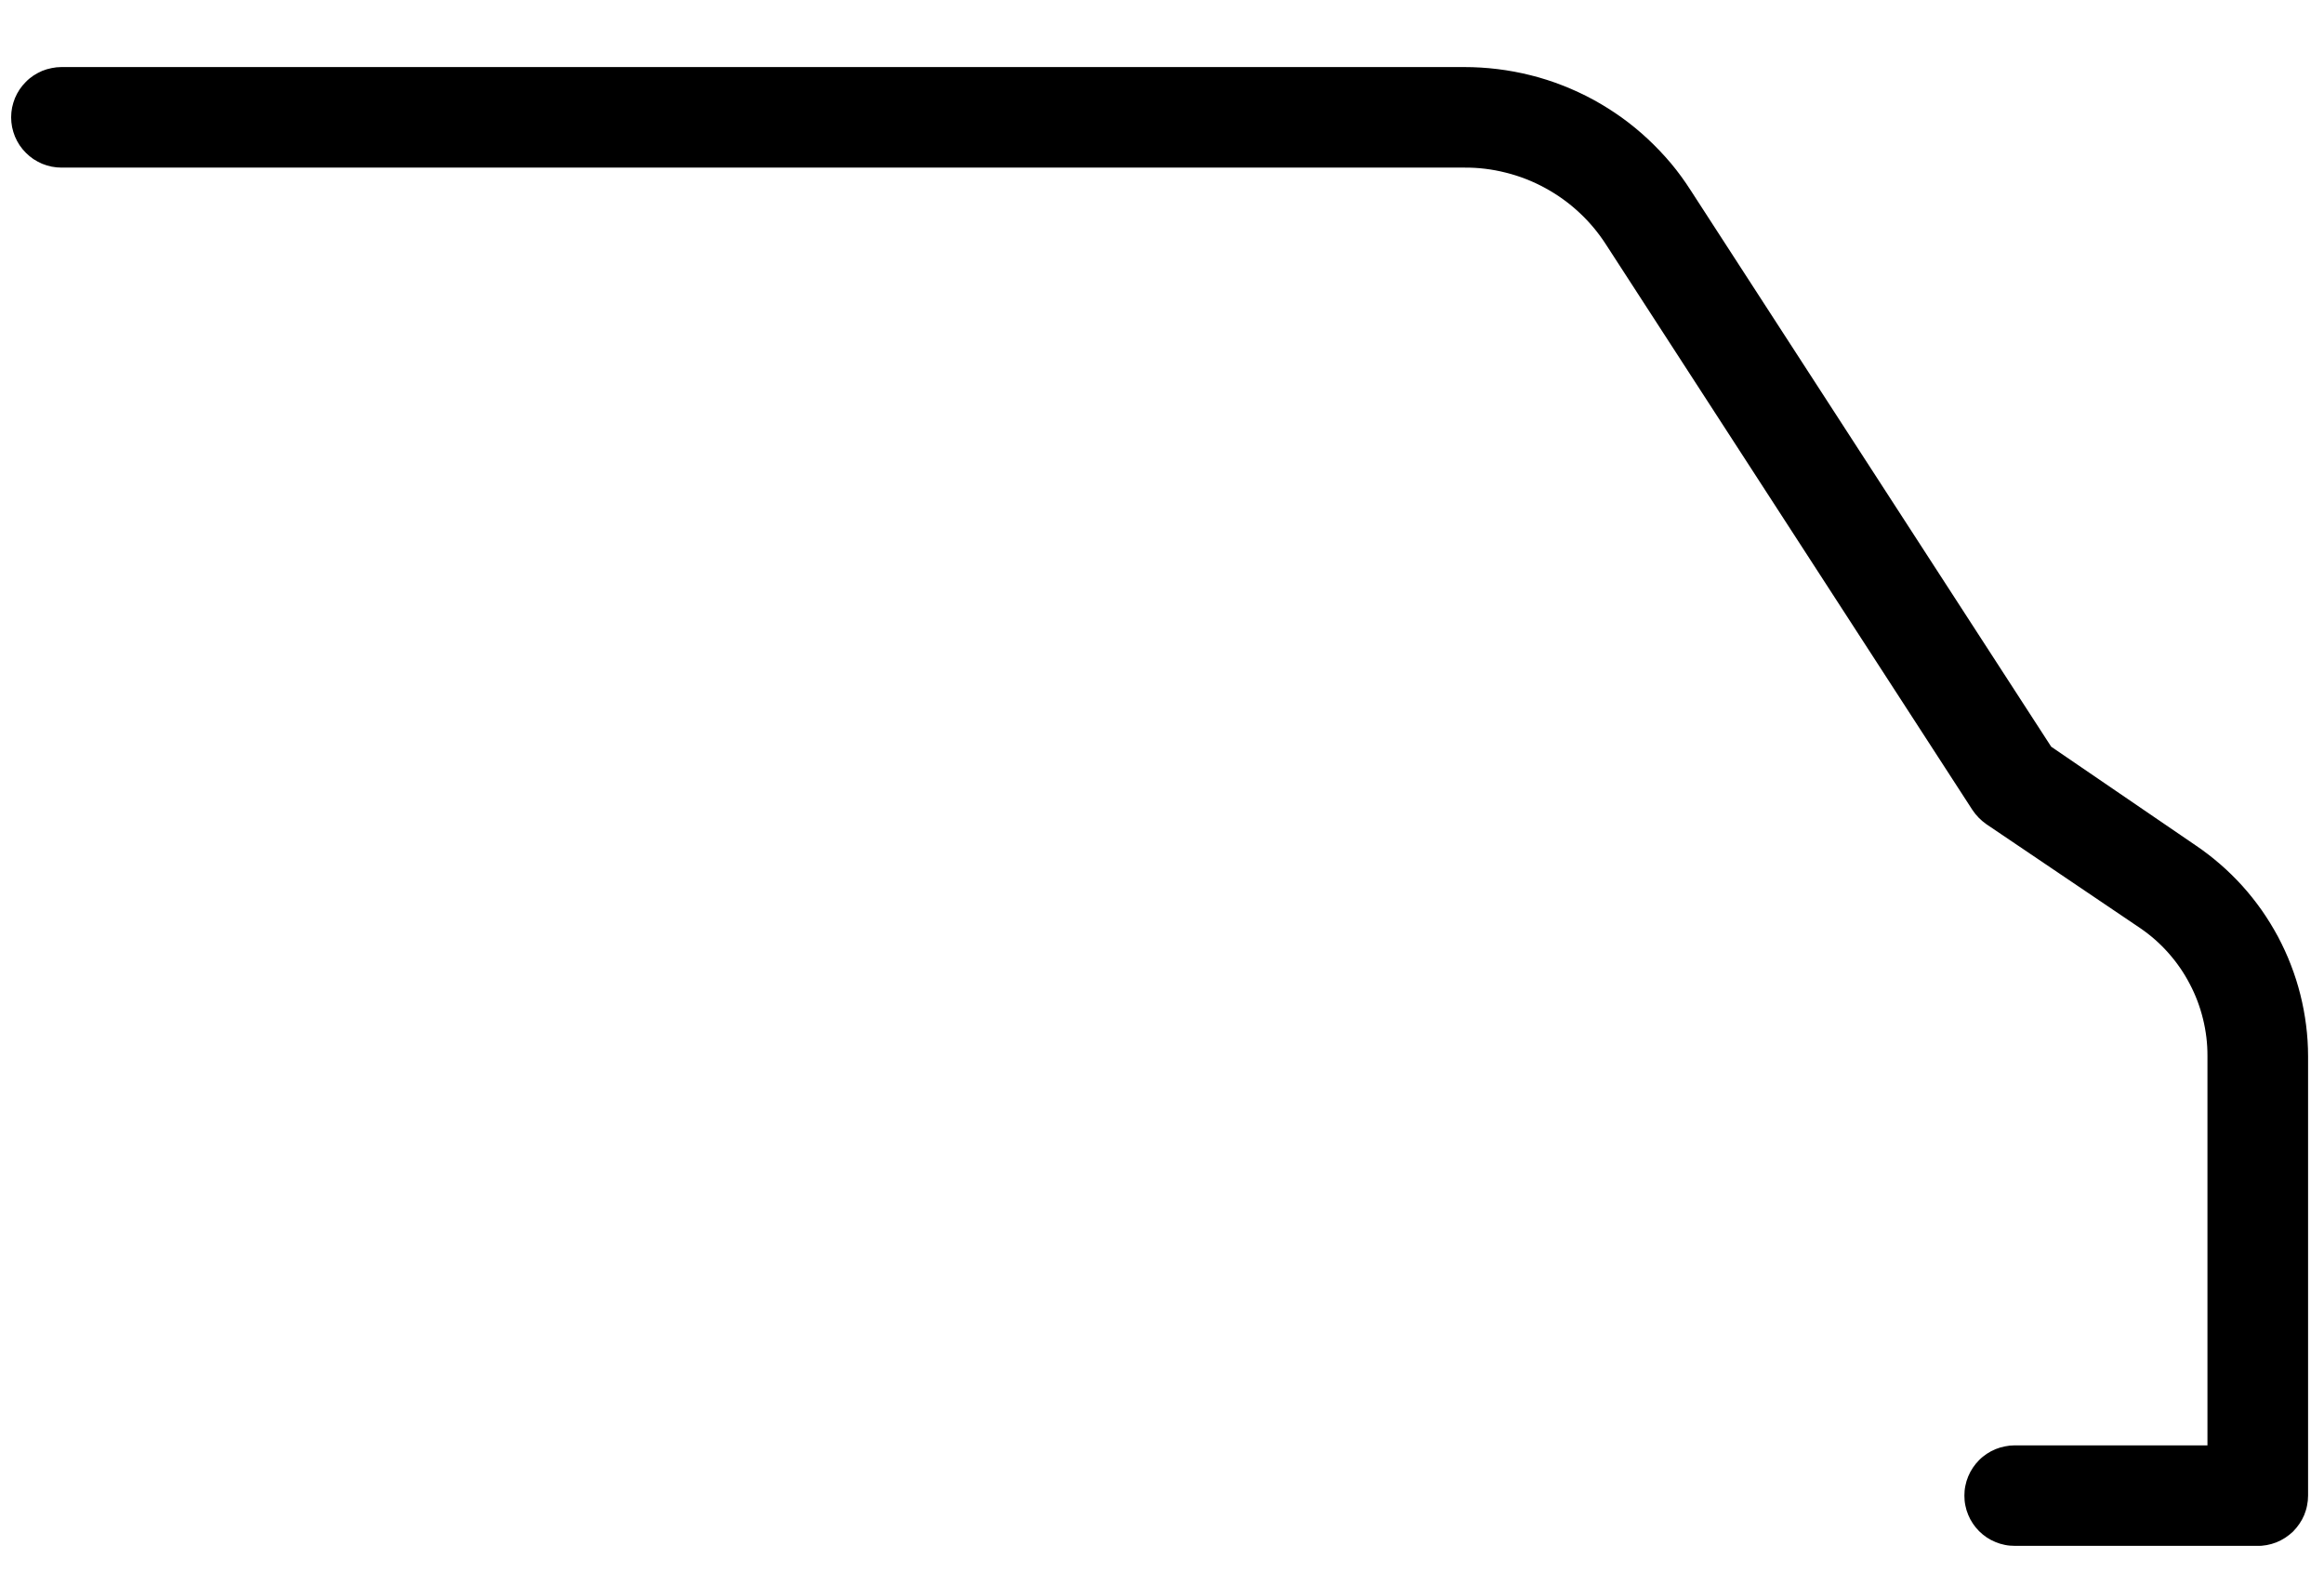 <svg width="34" height="23" viewBox="0 0 34 23" fill="none" xmlns="http://www.w3.org/2000/svg">
<path d="M33.016 22.615H29.475C29.426 22.615 29.378 22.611 29.331 22.601C29.284 22.592 29.238 22.578 29.193 22.559C29.148 22.541 29.106 22.518 29.066 22.492C29.026 22.465 28.988 22.434 28.954 22.4C28.92 22.366 28.89 22.329 28.863 22.289C28.836 22.249 28.813 22.206 28.795 22.162C28.776 22.117 28.762 22.071 28.753 22.024C28.743 21.976 28.739 21.929 28.739 21.88C28.739 21.832 28.743 21.784 28.753 21.737C28.762 21.69 28.776 21.644 28.795 21.599C28.813 21.555 28.836 21.512 28.863 21.472C28.89 21.432 28.92 21.395 28.954 21.361C28.988 21.326 29.026 21.296 29.066 21.269C29.106 21.242 29.148 21.22 29.193 21.201C29.238 21.183 29.284 21.169 29.331 21.16C29.378 21.15 29.426 21.145 29.475 21.145H32.295V15.451C32.296 15.267 32.274 15.086 32.23 14.907C32.186 14.728 32.122 14.557 32.036 14.395C31.951 14.231 31.847 14.081 31.725 13.943C31.603 13.805 31.466 13.684 31.314 13.58L29.058 12.056C28.978 11.999 28.911 11.931 28.857 11.85L23.5 3.584C23.388 3.409 23.257 3.251 23.105 3.11C22.954 2.969 22.787 2.849 22.605 2.75C22.424 2.651 22.232 2.576 22.031 2.526C21.831 2.475 21.626 2.45 21.419 2.452H0.899C0.851 2.452 0.803 2.447 0.756 2.438C0.708 2.428 0.662 2.414 0.617 2.396C0.573 2.377 0.531 2.354 0.49 2.328C0.45 2.301 0.413 2.27 0.379 2.236C0.345 2.202 0.314 2.165 0.287 2.125C0.26 2.085 0.238 2.042 0.219 1.998C0.201 1.953 0.187 1.907 0.177 1.86C0.168 1.813 0.163 1.765 0.163 1.716C0.163 1.668 0.168 1.62 0.177 1.573C0.187 1.526 0.201 1.48 0.219 1.435C0.238 1.391 0.26 1.348 0.287 1.308C0.314 1.268 0.345 1.231 0.379 1.197C0.413 1.162 0.45 1.132 0.49 1.105C0.531 1.079 0.573 1.056 0.617 1.037C0.662 1.019 0.708 1.005 0.756 0.996C0.803 0.986 0.851 0.981 0.899 0.981H21.419C21.584 0.981 21.747 0.991 21.911 1.011C22.074 1.031 22.235 1.061 22.394 1.101C22.554 1.141 22.71 1.191 22.863 1.251C23.016 1.311 23.165 1.38 23.309 1.458C23.453 1.537 23.592 1.624 23.726 1.72C23.859 1.816 23.986 1.92 24.106 2.032C24.226 2.144 24.339 2.263 24.445 2.388C24.55 2.514 24.647 2.647 24.735 2.785L30.009 10.924L32.119 12.365C32.245 12.45 32.365 12.542 32.48 12.642C32.595 12.741 32.703 12.848 32.805 12.96C32.907 13.073 33.001 13.192 33.089 13.316C33.176 13.441 33.255 13.57 33.327 13.703C33.398 13.838 33.462 13.975 33.516 14.117C33.571 14.259 33.617 14.403 33.654 14.551C33.691 14.698 33.719 14.847 33.738 14.998C33.757 15.148 33.767 15.3 33.767 15.451V21.88C33.767 21.93 33.762 21.978 33.752 22.026C33.743 22.074 33.728 22.12 33.71 22.165C33.691 22.21 33.667 22.253 33.64 22.293C33.612 22.334 33.581 22.371 33.547 22.406C33.511 22.44 33.473 22.47 33.432 22.497C33.391 22.523 33.348 22.546 33.303 22.564C33.257 22.582 33.21 22.595 33.162 22.604C33.114 22.613 33.065 22.617 33.016 22.615Z" fill="black"/>
</svg>
